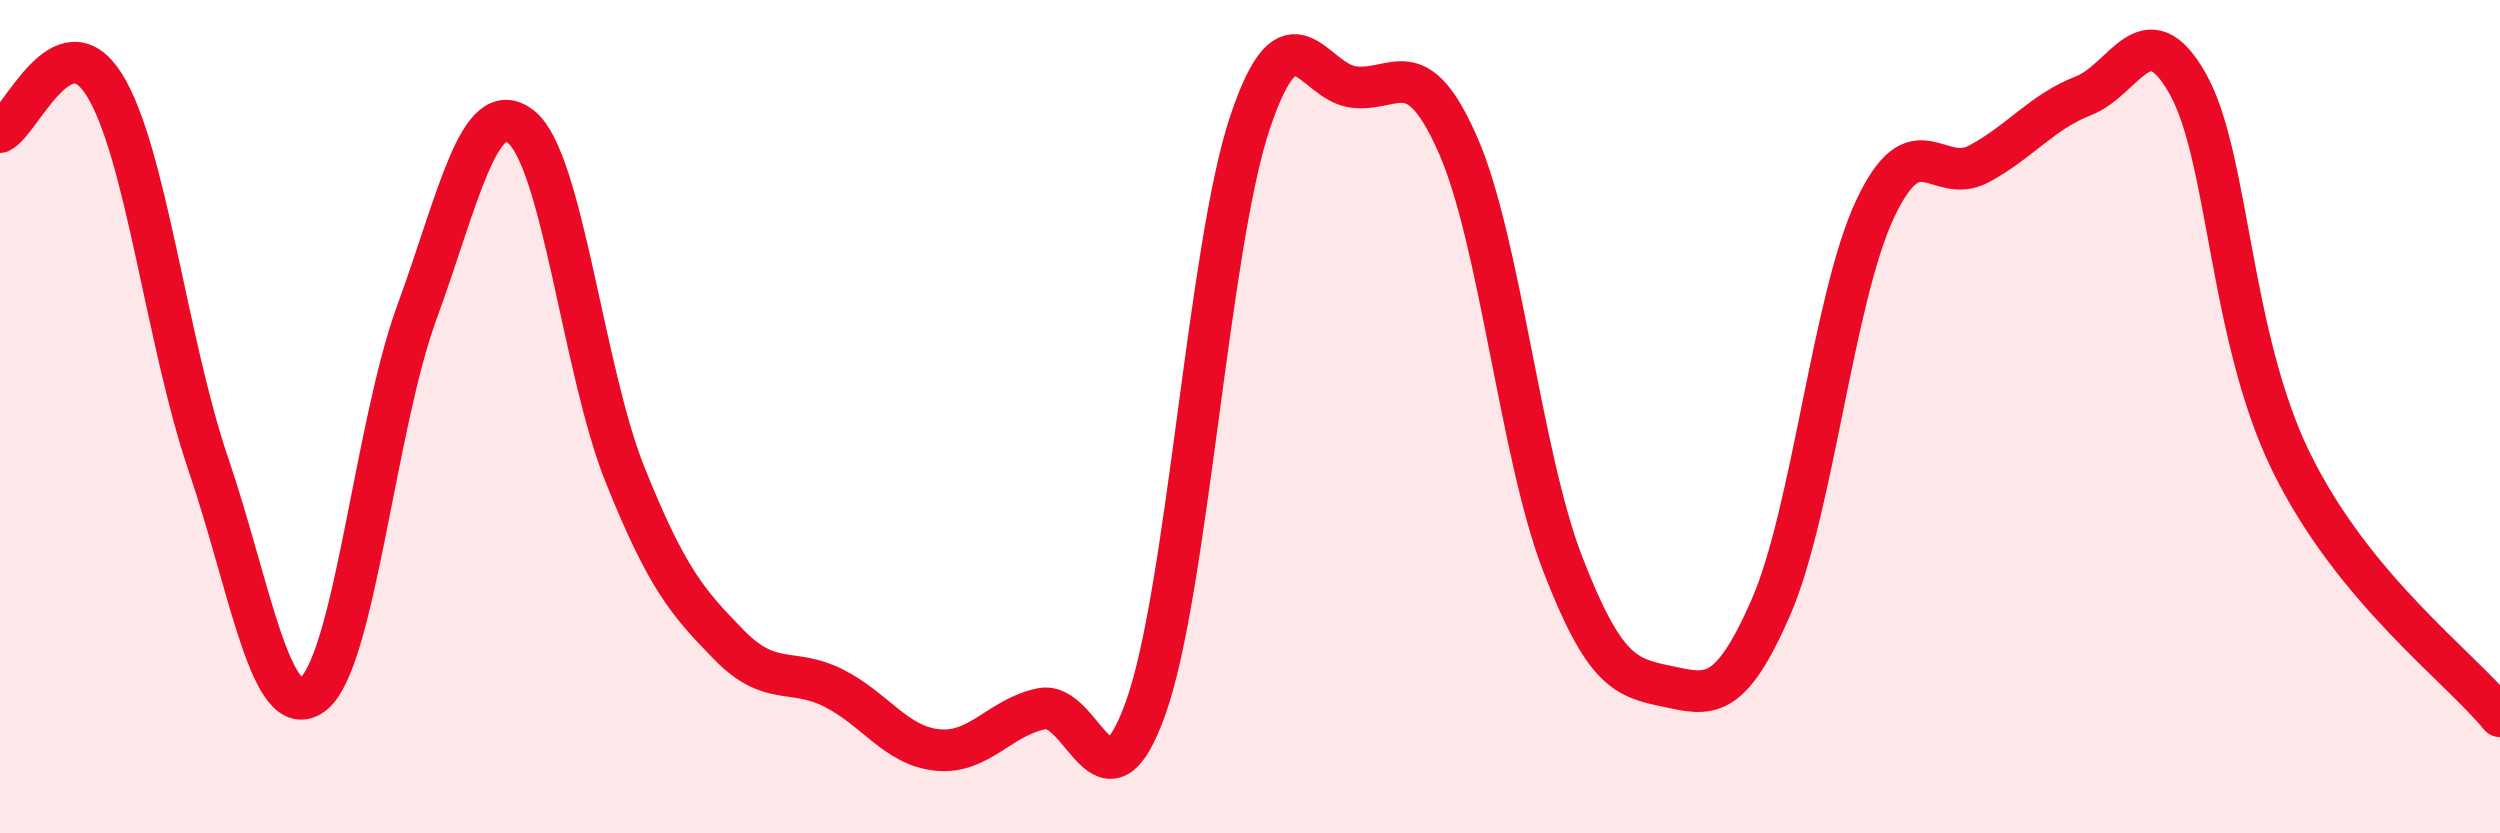 
    <svg width="60" height="20" viewBox="0 0 60 20" xmlns="http://www.w3.org/2000/svg">
      <path
        d="M 0,3.17 C 0.5,2.94 1.5,0.44 2.5,2.03 C 3.5,3.62 4,8.21 5,11.14 C 6,14.07 6.5,17.4 7.5,16.67 C 8.5,15.94 9,10.24 10,7.51 C 11,4.78 11.5,2.26 12.5,3.04 C 13.5,3.82 14,8.9 15,11.39 C 16,13.88 16.5,14.46 17.5,15.48 C 18.5,16.5 19,16.01 20,16.51 C 21,17.01 21.5,17.9 22.5,18 C 23.5,18.1 24,17.21 25,17.01 C 26,16.81 26.5,19.79 27.5,16.98 C 28.5,14.17 29,5.92 30,2.94 C 31,-0.04 31.5,1.98 32.5,2.09 C 33.5,2.2 34,1.21 35,3.5 C 36,5.79 36.5,10.93 37.5,13.52 C 38.5,16.11 39,16.26 40,16.47 C 41,16.68 41.5,16.87 42.5,14.58 C 43.5,12.29 44,7.15 45,5.02 C 46,2.89 46.5,4.47 47.5,3.93 C 48.5,3.39 49,2.69 50,2.3 C 51,1.91 51.5,0.24 52.5,2 C 53.5,3.76 53.5,8.07 55,11.11 C 56.5,14.15 59,15.97 60,17.19L60 20L0 20Z"
        fill="#EB0A25"
        opacity="0.1"
        stroke-linecap="round"
        stroke-linejoin="round"
      />
      <path
        d="M 0,3.17 C 0.5,2.94 1.5,0.44 2.5,2.03 C 3.5,3.62 4,8.21 5,11.14 C 6,14.07 6.5,17.4 7.5,16.67 C 8.5,15.94 9,10.24 10,7.51 C 11,4.78 11.5,2.26 12.5,3.04 C 13.5,3.82 14,8.9 15,11.39 C 16,13.88 16.5,14.46 17.5,15.48 C 18.5,16.5 19,16.01 20,16.51 C 21,17.01 21.5,17.9 22.5,18 C 23.5,18.1 24,17.21 25,17.01 C 26,16.81 26.5,19.79 27.5,16.98 C 28.5,14.17 29,5.92 30,2.94 C 31,-0.04 31.5,1.98 32.5,2.09 C 33.5,2.2 34,1.21 35,3.5 C 36,5.79 36.5,10.93 37.5,13.52 C 38.5,16.11 39,16.26 40,16.47 C 41,16.68 41.5,16.87 42.5,14.58 C 43.5,12.29 44,7.15 45,5.02 C 46,2.89 46.5,4.47 47.5,3.93 C 48.5,3.39 49,2.69 50,2.3 C 51,1.91 51.5,0.24 52.5,2 C 53.5,3.76 53.5,8.07 55,11.11 C 56.5,14.15 59,15.97 60,17.19"
        stroke="#EB0A25"
        stroke-width="1"
        fill="none"
        stroke-linecap="round"
        stroke-linejoin="round"
      />
    </svg>
  